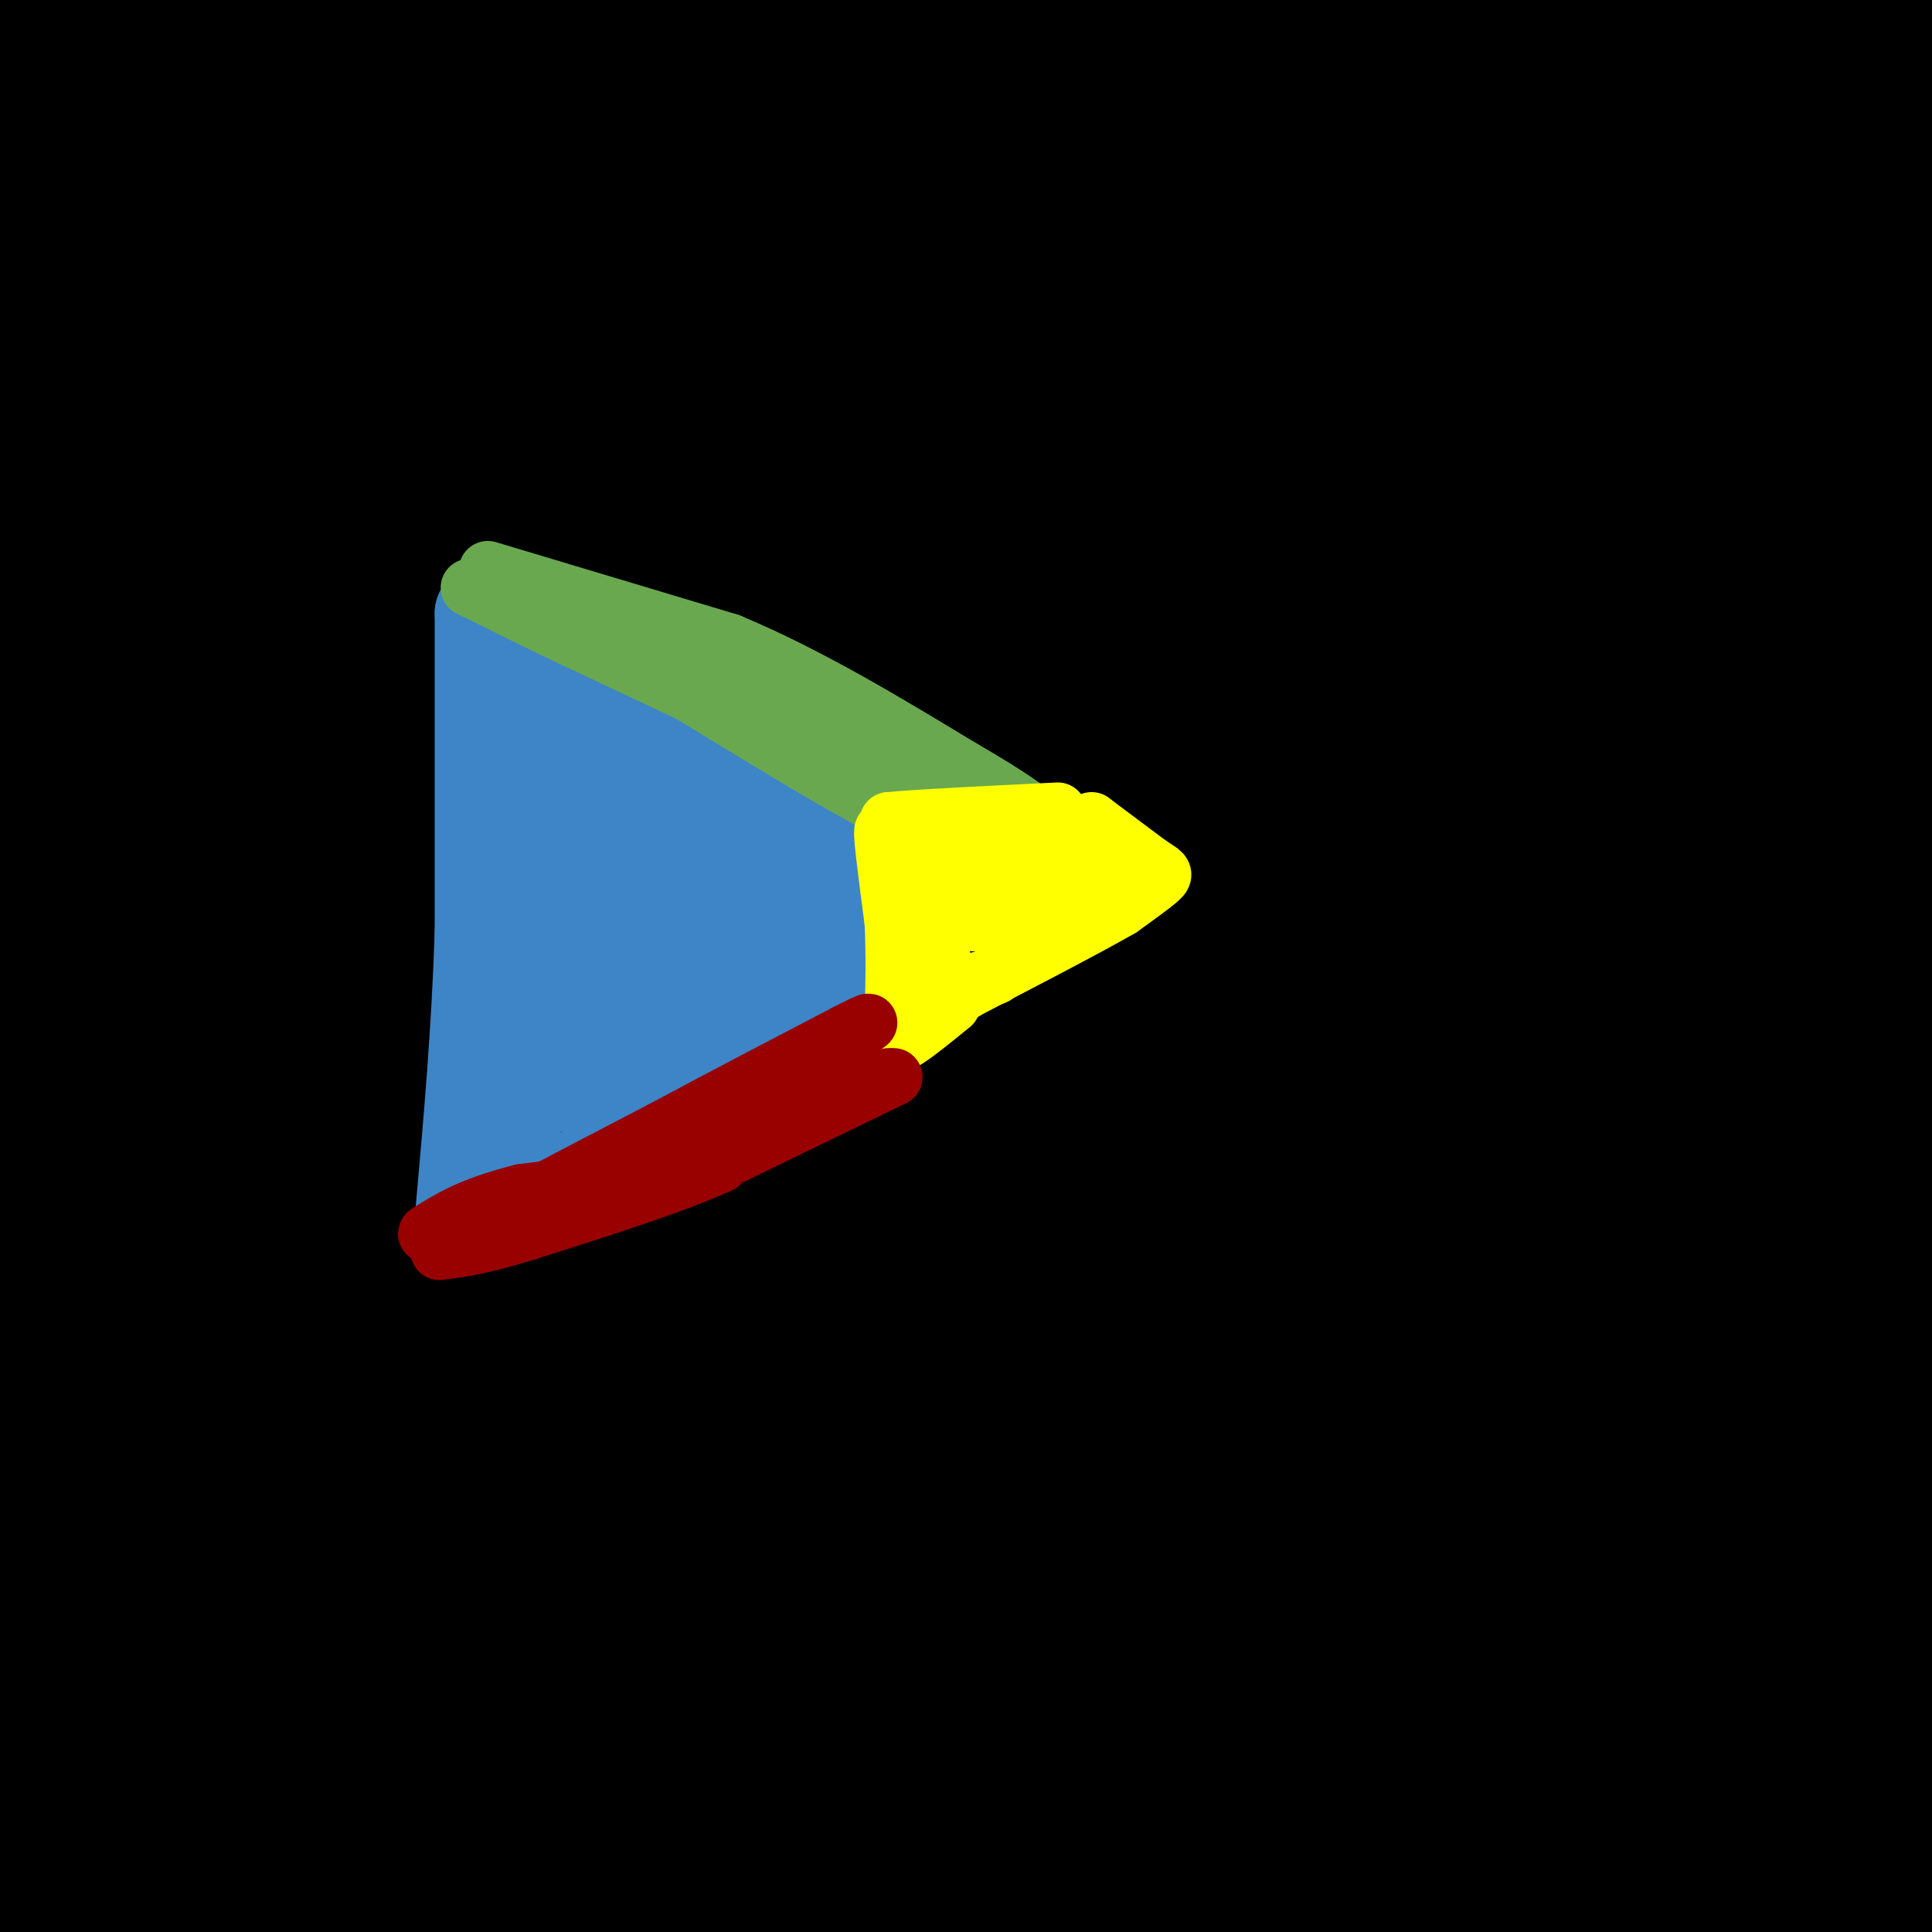 <svg viewBox='0 0 400 400' version='1.1' xmlns='http://www.w3.org/2000/svg' xmlns:xlink='http://www.w3.org/1999/xlink'><rect x="0" y="0" width="400" height="400" fill="#333333" stroke="none"/><g fill='none' stroke='#000000' stroke-width='28' stroke-linecap='round' stroke-linejoin='round'><path d='M17,83c90.833,0.333 181.667,0.667 234,0c52.333,-0.667 66.167,-2.333 80,-4'/><path d='M331,79c26.167,-0.833 51.583,-0.917 77,-1'/><path d='M2,80c0.000,0.000 414.000,-7.000 414,-7'/><path d='M386,77c-63.250,-1.536 -126.500,-3.071 -178,0c-51.500,3.071 -91.250,10.750 -121,14c-29.750,3.250 -49.500,2.071 -61,1c-11.500,-1.071 -14.750,-2.036 -18,-3'/><path d='M8,89c-0.392,-1.057 7.627,-2.201 15,-7c7.373,-4.799 14.100,-13.254 17,-27c2.900,-13.746 1.971,-32.785 0,-44c-1.971,-11.215 -4.986,-14.608 -8,-18'/><path d='M17,3c-1.274,22.530 -2.548,45.060 -1,53c1.548,7.940 5.917,1.292 8,-2c2.083,-3.292 1.881,-3.226 1,-15c-0.881,-11.774 -2.440,-35.387 -4,-59'/><path d='M11,40c-2.834,55.596 -5.668,111.193 -6,131c-0.332,19.807 1.839,3.825 5,0c3.161,-3.825 7.313,4.509 9,-28c1.687,-32.509 0.911,-105.860 0,-139c-0.911,-33.140 -1.955,-26.070 -3,-19'/><path d='M15,29c2.500,152.750 5.000,305.500 4,374c-1.000,68.500 -5.500,52.750 -10,37'/><path d='M49,349c20.583,-72.333 41.167,-144.667 54,-205c12.833,-60.333 17.917,-108.667 23,-157'/><path d='M137,91c0.000,0.000 -13.000,321.000 -13,321'/><path d='M151,340c11.667,-36.222 23.333,-72.444 34,-114c10.667,-41.556 20.333,-88.444 25,-132c4.667,-43.556 4.333,-83.778 4,-124'/><path d='M220,10c-26.357,165.577 -52.714,331.155 -57,374c-4.286,42.845 13.500,-37.042 24,-82c10.500,-44.958 13.714,-54.988 15,-101c1.286,-46.012 0.643,-128.006 0,-210'/><path d='M202,2c-0.378,29.244 -0.756,58.489 -13,122c-12.244,63.511 -36.356,161.289 -52,217c-15.644,55.711 -22.822,69.356 -30,83'/><path d='M136,322c8.733,-47.467 17.467,-94.933 23,-140c5.533,-45.067 7.867,-87.733 9,-119c1.133,-31.267 1.067,-51.133 1,-71'/><path d='M158,97c-14.583,69.583 -29.167,139.167 -44,196c-14.833,56.833 -29.917,100.917 -45,145'/><path d='M95,344c5.828,-27.841 11.656,-55.681 14,-119c2.344,-63.319 1.206,-162.116 0,-191c-1.206,-28.884 -2.478,12.147 -20,90c-17.522,77.853 -51.292,192.530 -70,251c-18.708,58.470 -22.354,60.735 -26,63'/><path d='M15,307c2.012,-140.756 4.024,-281.512 5,-278c0.976,3.512 0.917,151.292 3,228c2.083,76.708 6.310,82.345 8,96c1.690,13.655 0.845,35.327 0,57'/><path d='M78,327c14.422,-35.000 28.844,-70.000 39,-106c10.156,-36.000 16.044,-73.000 20,-113c3.956,-40.000 5.978,-83.000 8,-126'/><path d='M142,25c2.022,1.489 4.044,2.978 -10,64c-14.044,61.022 -44.156,181.578 -63,249c-18.844,67.422 -26.422,81.711 -34,96'/><path d='M48,370c8.956,-40.311 17.911,-80.622 23,-121c5.089,-40.378 6.311,-80.822 3,-132c-3.311,-51.178 -11.156,-113.089 -19,-175'/><path d='M41,80c-17.211,123.048 -34.421,246.096 -37,290c-2.579,43.904 9.474,8.664 19,-22c9.526,-30.664 16.526,-56.753 24,-79c7.474,-22.247 15.423,-40.652 19,-91c3.577,-50.348 2.781,-132.640 2,-139c-0.781,-6.360 -1.546,63.210 -9,130c-7.454,66.790 -21.598,130.799 -20,137c1.598,6.201 18.936,-45.408 29,-81c10.064,-35.592 12.852,-55.169 14,-75c1.148,-19.831 0.655,-39.916 0,-79c-0.655,-39.084 -1.473,-97.167 -10,-63c-8.527,34.167 -24.764,160.583 -41,287'/><path d='M31,295c-7.381,51.385 -5.334,36.346 -3,28c2.334,-8.346 4.956,-10.000 9,-26c4.044,-16.000 9.512,-46.346 14,-71c4.488,-24.654 7.997,-43.615 10,-82c2.003,-38.385 2.502,-96.192 3,-154'/><path d='M64,46c-1.067,32.600 -2.133,65.200 -7,117c-4.867,51.800 -13.533,122.800 -17,167c-3.467,44.200 -1.733,61.600 0,79'/><path d='M99,336c12.460,-30.643 24.920,-61.285 36,-109c11.080,-47.715 20.781,-112.501 25,-137c4.219,-24.499 2.956,-8.711 1,19c-1.956,27.711 -4.603,67.345 -12,108c-7.397,40.655 -19.542,82.330 -32,123c-12.458,40.670 -25.229,80.335 -38,120'/><path d='M76,245c2.222,-8.511 4.444,-17.022 6,-16c1.556,1.022 2.444,11.578 1,29c-1.444,17.422 -5.222,41.711 -9,66'/><path d='M66,353c-3.750,3.333 -7.500,6.667 -1,3c6.500,-3.667 23.250,-14.333 40,-25'/><path d='M155,283c31.583,-35.000 63.167,-70.000 79,-89c15.833,-19.000 15.917,-22.000 16,-25'/><path d='M307,200c0.000,0.000 13.000,44.000 13,44'/><path d='M332,278c0.610,1.426 1.221,2.853 -12,10c-13.221,7.147 -40.273,20.016 -49,26c-8.727,5.984 0.872,5.084 -30,12c-30.872,6.916 -102.213,21.648 -129,28c-26.787,6.352 -9.020,4.326 15,7c24.020,2.674 54.291,10.050 102,13c47.709,2.950 112.854,1.475 178,0'/><path d='M399,374c-20.963,2.896 -41.926,5.792 -47,8c-5.074,2.208 5.740,3.727 -56,4c-61.740,0.273 -196.035,-0.699 -253,0c-56.965,0.699 -36.600,3.070 -26,5c10.600,1.930 11.434,3.418 20,5c8.566,1.582 24.863,3.259 92,3c67.137,-0.259 185.114,-2.454 248,-2c62.886,0.454 70.682,3.558 -6,-6c-76.682,-9.558 -237.841,-31.779 -399,-54'/><path d='M61,338c83.000,4.333 166.000,8.667 226,10c60.000,1.333 97.000,-0.333 134,-2'/><path d='M402,329c-149.946,0.172 -299.891,0.343 -356,0c-56.109,-0.343 -18.381,-1.201 -1,-5c17.381,-3.799 14.414,-10.540 19,-17c4.586,-6.460 16.724,-12.639 36,-20c19.276,-7.361 45.690,-15.905 75,-23c29.310,-7.095 61.517,-12.741 103,-15c41.483,-2.259 92.241,-1.129 143,0'/><path d='M360,267c-32.274,6.067 -64.549,12.135 -96,15c-31.451,2.865 -62.079,2.528 -115,10c-52.921,7.472 -128.136,22.754 -138,21c-9.864,-1.754 45.623,-20.544 84,-31c38.377,-10.456 59.643,-12.577 89,-16c29.357,-3.423 66.803,-8.148 104,-10c37.197,-1.852 74.144,-0.832 88,0c13.856,0.832 4.623,1.476 -6,6c-10.623,4.524 -22.634,12.927 -34,20c-11.366,7.073 -22.085,12.816 -69,26c-46.915,13.184 -130.025,33.810 -175,47c-44.975,13.190 -51.817,18.943 -45,6c6.817,-12.943 27.291,-44.581 46,-69c18.709,-24.419 35.654,-41.617 50,-55c14.346,-13.383 26.093,-22.949 67,-55c40.907,-32.051 110.973,-86.586 133,-89c22.027,-2.414 -3.987,47.293 -30,97'/><path d='M313,190c-27.928,59.148 -82.748,158.518 -102,196c-19.252,37.482 -2.934,13.077 10,-5c12.934,-18.077 22.485,-29.824 36,-69c13.515,-39.176 30.993,-105.781 40,-149c9.007,-43.219 9.543,-63.053 10,-81c0.457,-17.947 0.835,-34.006 0,-32c-0.835,2.006 -2.882,22.077 -10,47c-7.118,24.923 -19.308,54.697 -32,100c-12.692,45.303 -25.887,106.134 -29,59c-3.113,-47.134 3.856,-202.232 5,-240c1.144,-37.768 -3.538,41.793 -11,88c-7.462,46.207 -17.703,59.059 -28,78c-10.297,18.941 -20.648,43.970 -31,69'/><path d='M171,251c-8.924,22.075 -15.733,42.764 -17,54c-1.267,11.236 3.007,13.020 18,-14c14.993,-27.020 40.703,-82.842 59,-130c18.297,-47.158 29.180,-85.651 38,-95c8.820,-9.349 15.577,10.448 0,78c-15.577,67.552 -53.489,182.860 -59,195c-5.511,12.140 21.380,-78.889 33,-130c11.620,-51.111 7.970,-62.303 10,-79c2.030,-16.697 9.740,-38.898 14,-54c4.260,-15.102 5.070,-23.104 7,-10c1.930,13.104 4.980,47.316 0,87c-4.980,39.684 -17.990,84.842 -31,130'/><path d='M243,283c-6.559,28.419 -7.456,34.465 -7,24c0.456,-10.465 2.264,-37.441 7,-60c4.736,-22.559 12.400,-40.700 17,-51c4.600,-10.300 6.134,-12.760 12,-17c5.866,-4.240 16.062,-10.262 -9,38c-25.062,48.262 -85.382,150.806 -105,185c-19.618,34.194 1.464,0.039 12,-22c10.536,-22.039 10.524,-31.960 13,-46c2.476,-14.040 7.440,-32.199 10,-58c2.560,-25.801 2.717,-59.246 4,-70c1.283,-10.754 3.692,1.182 5,16c1.308,14.818 1.517,32.520 0,47c-1.517,14.480 -4.758,25.740 -8,37'/><path d='M194,306c5.990,-12.950 24.966,-63.825 41,-100c16.034,-36.175 29.128,-57.649 34,-61c4.872,-3.351 1.524,11.423 -12,46c-13.524,34.577 -37.223,88.959 -46,113c-8.777,24.041 -2.631,17.743 13,-24c15.631,-41.743 40.747,-118.931 58,-167c17.253,-48.069 26.644,-67.020 36,-83c9.356,-15.980 18.678,-28.990 28,-42'/><path d='M351,19c0.197,27.318 0.394,54.636 -6,94c-6.394,39.364 -19.378,90.775 -28,125c-8.622,34.225 -12.882,51.265 4,-1c16.882,-52.265 54.907,-173.834 60,-194c5.093,-20.166 -22.744,61.071 -39,105c-16.256,43.929 -20.930,50.551 -42,88c-21.070,37.449 -58.535,105.724 -96,174'/><path d='M231,311c4.641,-21.341 9.282,-42.681 24,-81c14.718,-38.319 39.514,-93.615 52,-120c12.486,-26.385 12.663,-23.858 13,-21c0.337,2.858 0.833,6.048 -1,15c-1.833,8.952 -5.997,23.668 -25,75c-19.003,51.332 -52.847,139.282 -60,110c-7.153,-29.282 12.385,-175.795 23,-249c10.615,-73.205 12.308,-73.103 14,-73'/><path d='M274,0c-3.434,9.933 -6.868,19.866 -14,31c-7.132,11.134 -17.963,23.469 -17,25c0.963,1.531 13.721,-7.742 22,-14c8.279,-6.258 12.080,-9.502 35,-15c22.920,-5.498 64.960,-13.249 107,-21'/><path d='M401,18c-49.072,15.487 -98.143,30.974 -119,37c-20.857,6.026 -13.498,2.593 11,0c24.498,-2.593 66.136,-4.344 31,-4c-35.136,0.344 -147.045,2.783 -214,1c-66.955,-1.783 -88.957,-7.787 -100,-10c-11.043,-2.213 -11.127,-0.634 9,-4c20.127,-3.366 60.465,-11.676 124,-15c63.535,-3.324 150.268,-1.662 237,0'/><path d='M380,23c52.678,0.586 65.874,2.050 -25,3c-90.874,0.950 -285.817,1.386 -349,0c-63.183,-1.386 5.395,-4.594 81,-5c75.605,-0.406 158.239,1.989 197,4c38.761,2.011 33.650,3.637 -2,4c-35.650,0.363 -101.837,-0.539 -136,-1c-34.163,-0.461 -36.301,-0.483 -40,-1c-3.699,-0.517 -8.961,-1.530 -15,-2c-6.039,-0.470 -12.857,-0.396 -1,-3c11.857,-2.604 42.388,-7.887 67,-10c24.612,-2.113 43.306,-1.057 62,0'/><path d='M219,12c22.031,-0.457 46.108,-1.599 35,-2c-11.108,-0.401 -57.400,-0.059 -92,4c-34.600,4.059 -57.506,11.836 -80,13c-22.494,1.164 -44.576,-4.286 46,-6c90.576,-1.714 293.809,0.308 268,0c-25.809,-0.308 -280.660,-2.945 -382,-4c-101.340,-1.055 -49.170,-0.527 3,0'/><path d='M17,17c31.294,-0.659 108.029,-2.305 148,-5c39.971,-2.695 43.177,-6.438 41,-6c-2.177,0.438 -9.738,5.055 -38,6c-28.262,0.945 -77.224,-1.784 -105,0c-27.776,1.784 -34.364,8.081 -36,9c-1.636,0.919 1.682,-3.541 5,-8'/><path d='M32,13c-0.073,-1.890 -2.757,-2.614 -1,-4c1.757,-1.386 7.954,-3.435 -10,-4c-17.954,-0.565 -60.060,0.354 -14,0c46.060,-0.354 180.285,-1.980 247,0c66.715,1.980 65.918,7.566 80,10c14.082,2.434 43.041,1.717 72,1'/><path d='M390,14c-44.770,4.407 -89.540,8.815 -101,8c-11.460,-0.815 10.390,-6.852 31,-10c20.610,-3.148 39.979,-3.406 50,-2c10.021,1.406 10.695,4.474 12,4c1.305,-0.474 3.242,-4.492 4,12c0.758,16.492 0.339,53.494 2,71c1.661,17.506 5.404,15.517 -3,46c-8.404,30.483 -28.955,93.438 -30,105c-1.045,11.562 17.416,-28.268 30,-63c12.584,-34.732 19.292,-64.366 26,-94'/><path d='M397,148c-15.003,74.050 -30.007,148.101 -40,192c-9.993,43.899 -14.977,57.648 -13,34c1.977,-23.648 10.915,-84.693 15,-141c4.085,-56.307 3.319,-107.875 3,-119c-0.319,-11.125 -0.190,18.194 0,36c0.190,17.806 0.440,24.100 -11,54c-11.440,29.900 -34.572,83.406 -52,130c-17.428,46.594 -29.154,86.275 -25,50c4.154,-36.275 24.187,-148.507 34,-223c9.813,-74.493 9.407,-111.246 9,-148'/><path d='M317,13c0.912,-10.186 -1.309,38.350 0,60c1.309,21.650 6.148,16.414 -9,74c-15.148,57.586 -50.284,177.994 -43,180c7.284,2.006 56.986,-114.388 81,-166c24.014,-51.612 22.340,-38.440 23,-36c0.660,2.440 3.655,-5.852 0,5c-3.655,10.852 -13.959,40.847 -34,90c-20.041,49.153 -49.819,117.464 -53,113c-3.181,-4.464 20.234,-81.704 34,-142c13.766,-60.296 17.883,-103.648 22,-147'/><path d='M338,44c5.000,-32.667 6.500,-40.833 8,-49'/><path d='M346,2c0.375,15.984 0.750,31.969 -2,54c-2.750,22.031 -8.626,50.109 -12,71c-3.374,20.891 -4.245,34.593 -14,69c-9.755,34.407 -28.395,89.517 -30,101c-1.605,11.483 13.825,-20.661 29,-63c15.175,-42.339 30.097,-94.873 33,-98c2.903,-3.127 -6.211,43.151 -12,72c-5.789,28.849 -8.251,40.267 -16,54c-7.749,13.733 -20.785,29.781 -18,31c2.785,1.219 21.393,-12.390 40,-26'/><path d='M344,267c7.897,-4.114 7.641,-1.399 11,-4c3.359,-2.601 10.334,-10.517 -1,14c-11.334,24.517 -40.976,81.469 -42,79c-1.024,-2.469 26.570,-64.357 36,-67c9.430,-2.643 0.694,53.959 -2,76c-2.694,22.041 0.653,9.520 4,-3'/><path d='M350,362c9.818,-5.879 32.363,-19.077 43,-62c10.637,-42.923 9.366,-115.570 9,-122c-0.366,-6.430 0.173,53.357 -1,82c-1.173,28.643 -4.057,26.141 -9,41c-4.943,14.859 -11.946,47.077 -20,67c-8.054,19.923 -17.158,27.549 -23,32c-5.842,4.451 -8.421,5.725 -11,7'/><path d='M302,403c-14.374,-6.847 -28.747,-13.695 -32,-25c-3.253,-11.305 4.615,-27.068 -2,-27c-6.615,0.068 -27.711,15.967 -47,25c-19.289,9.033 -36.770,11.201 -49,13c-12.230,1.799 -19.209,3.228 -40,1c-20.791,-2.228 -55.396,-8.114 -90,-14'/><path d='M42,376c-22.500,-3.333 -33.750,-4.667 -45,-6'/><path d='M1,149c0.000,0.000 -6.000,50.000 -6,50'/><path d='M-1,284c3.399,-2.696 6.798,-5.393 8,-32c1.202,-26.607 0.208,-77.125 0,-63c-0.208,14.125 0.369,92.893 1,122c0.631,29.107 1.315,8.554 2,-12'/><path d='M10,299c0.333,-6.667 0.167,-17.333 0,-28'/></g>
<g fill='none' stroke='#3d85c6' stroke-width='20' stroke-linecap='round' stroke-linejoin='round'><path d='M100,127c0.000,0.000 0.000,66.000 0,66'/><path d='M100,193c-0.667,20.667 -2.333,39.333 -4,58'/><path d='M100,127c12.000,6.667 24.000,13.333 35,21c11.000,7.667 21.000,16.333 31,25'/><path d='M166,173c7.933,7.222 12.267,12.778 14,17c1.733,4.222 0.867,7.111 0,10'/><path d='M180,200c-0.489,3.244 -1.711,6.356 -9,12c-7.289,5.644 -20.644,13.822 -34,22'/><path d='M137,234c-10.500,6.333 -19.750,11.167 -29,16'/><path d='M108,250c-4.333,-8.500 -0.667,-37.750 3,-67'/><path d='M111,183c0.847,-16.751 1.464,-25.129 1,-30c-0.464,-4.871 -2.010,-6.234 3,0c5.010,6.234 16.574,20.067 24,27c7.426,6.933 10.713,6.967 14,7'/><path d='M153,187c4.338,2.397 8.183,4.890 10,7c1.817,2.110 1.604,3.837 -3,8c-4.604,4.163 -13.601,10.761 -21,15c-7.399,4.239 -13.199,6.120 -19,8'/><path d='M120,225c-0.544,-4.715 7.596,-20.501 12,-30c4.404,-9.499 5.070,-12.711 0,-11c-5.070,1.711 -15.877,8.346 -19,11c-3.123,2.654 1.439,1.327 6,0'/><path d='M119,195c2.760,0.615 6.659,2.154 10,3c3.341,0.846 6.122,1.000 8,-3c1.878,-4.000 2.852,-12.154 1,-19c-1.852,-6.846 -6.529,-12.385 -8,-14c-1.471,-1.615 0.265,0.692 2,3'/><path d='M132,165c4.202,3.886 13.705,12.101 19,17c5.295,4.899 6.380,6.481 4,9c-2.380,2.519 -8.226,5.974 -13,8c-4.774,2.026 -8.478,2.622 -12,1c-3.522,-1.622 -6.864,-5.464 -9,-10c-2.136,-4.536 -3.068,-9.768 -4,-15'/><path d='M117,175c0.311,4.378 3.089,22.822 2,34c-1.089,11.178 -6.044,15.089 -11,19'/><path d='M108,228c-2.956,3.933 -4.844,4.267 -6,7c-1.156,2.733 -1.578,7.867 -2,13'/><path d='M100,248c-0.333,2.667 -0.167,2.833 0,3'/><path d='M100,251c0.000,0.500 0.000,0.250 0,0'/></g>
<g fill='none' stroke='#6aa84f' stroke-width='12' stroke-linecap='round' stroke-linejoin='round'><path d='M101,118c0.000,0.000 50.000,15.000 50,15'/><path d='M151,133c16.333,6.833 32.167,16.417 48,26'/><path d='M199,159c11.000,6.333 14.500,9.167 18,12'/><path d='M217,171c-1.644,2.133 -14.756,1.467 -23,0c-8.244,-1.467 -11.622,-3.733 -15,-6'/><path d='M179,165c-8.667,-4.667 -22.833,-13.333 -37,-22'/><path d='M142,143c-7.711,-4.311 -8.489,-4.089 -3,-2c5.489,2.089 17.244,6.044 29,10'/><path d='M168,151c11.533,4.267 25.867,9.933 29,12c3.133,2.067 -4.933,0.533 -13,-1'/><path d='M184,162c-11.333,-4.333 -33.167,-14.667 -55,-25'/><path d='M129,137c-14.000,-6.500 -21.500,-10.250 -29,-14'/><path d='M100,123c-4.833,-2.333 -2.417,-1.167 0,0'/></g>
<g fill='none' stroke='#ffff00' stroke-width='12' stroke-linecap='round' stroke-linejoin='round'><path d='M226,170c0.000,0.000 0.100,0.100 0.1,0.1'/><path d='M226.1,170.1c2.000,1.500 6.950,5.200 11.9,8.9'/><path d='M238,179c2.651,1.784 3.329,1.796 2,3c-1.329,1.204 -4.664,3.602 -8,6'/><path d='M232,188c-6.667,3.833 -19.333,10.417 -32,17'/><path d='M200,205c-5.333,3.400 -2.667,3.400 -3,0c-0.333,-3.400 -3.667,-10.200 -7,-17'/><path d='M190,188c-2.289,-4.689 -4.511,-7.911 -4,-9c0.511,-1.089 3.756,-0.044 7,1'/><path d='M193,180c6.667,0.333 19.833,0.667 33,1'/><path d='M226,181c-1.267,1.844 -20.933,5.956 -27,8c-6.067,2.044 1.467,2.022 9,2'/><path d='M208,191c4.000,-1.833 9.500,-7.417 15,-13'/><path d='M223,178c2.689,-2.689 1.911,-2.911 0,-3c-1.911,-0.089 -4.956,-0.044 -8,0'/><path d='M215,175c-6.000,0.167 -17.000,0.583 -28,1'/><path d='M187,176c-0.833,-0.333 11.083,-1.667 23,-3'/><path d='M210,173c6.667,-0.833 11.833,-1.417 17,-2'/><path d='M227,171c-3.000,-0.333 -19.000,-0.167 -35,0'/><path d='M192,171c-7.167,-0.167 -7.583,-0.583 -8,-1'/><path d='M184,170c4.500,-0.500 19.750,-1.250 35,-2'/><path d='M206,202c0.000,0.000 -13.000,4.000 -13,4'/><path d='M193,206c-2.833,-0.667 -3.417,-4.333 -4,-8'/><path d='M189,198c-1.667,-5.667 -3.833,-15.833 -6,-26'/><path d='M183,172c-0.667,-1.167 0.667,8.917 2,19'/><path d='M185,191c0.333,6.667 0.167,13.833 0,21'/><path d='M185,212c0.267,4.244 0.933,4.356 3,3c2.067,-1.356 5.533,-4.178 9,-7'/></g>
<g fill='none' stroke='#990000' stroke-width='12' stroke-linecap='round' stroke-linejoin='round'><path d='M184,223c-7.583,2.000 -15.167,4.000 -21,7c-5.833,3.000 -9.917,7.000 -14,11'/><path d='M149,241c-9.000,4.167 -24.500,9.083 -40,14'/><path d='M109,255c-9.667,3.000 -13.833,3.500 -18,4'/><path d='M91,259c4.667,-3.500 25.333,-14.250 46,-25'/><path d='M137,234c14.000,-7.500 26.000,-13.750 38,-20'/><path d='M175,214c6.833,-3.500 4.917,-2.250 3,-1'/><path d='M185,223c0.000,0.000 -33.000,16.000 -33,16'/><path d='M152,239c-12.833,4.000 -28.417,6.000 -44,8'/><path d='M108,247c-10.500,2.667 -14.750,5.333 -19,8'/><path d='M89,255c-2.167,1.167 1.917,0.083 6,-1'/></g>
</svg>